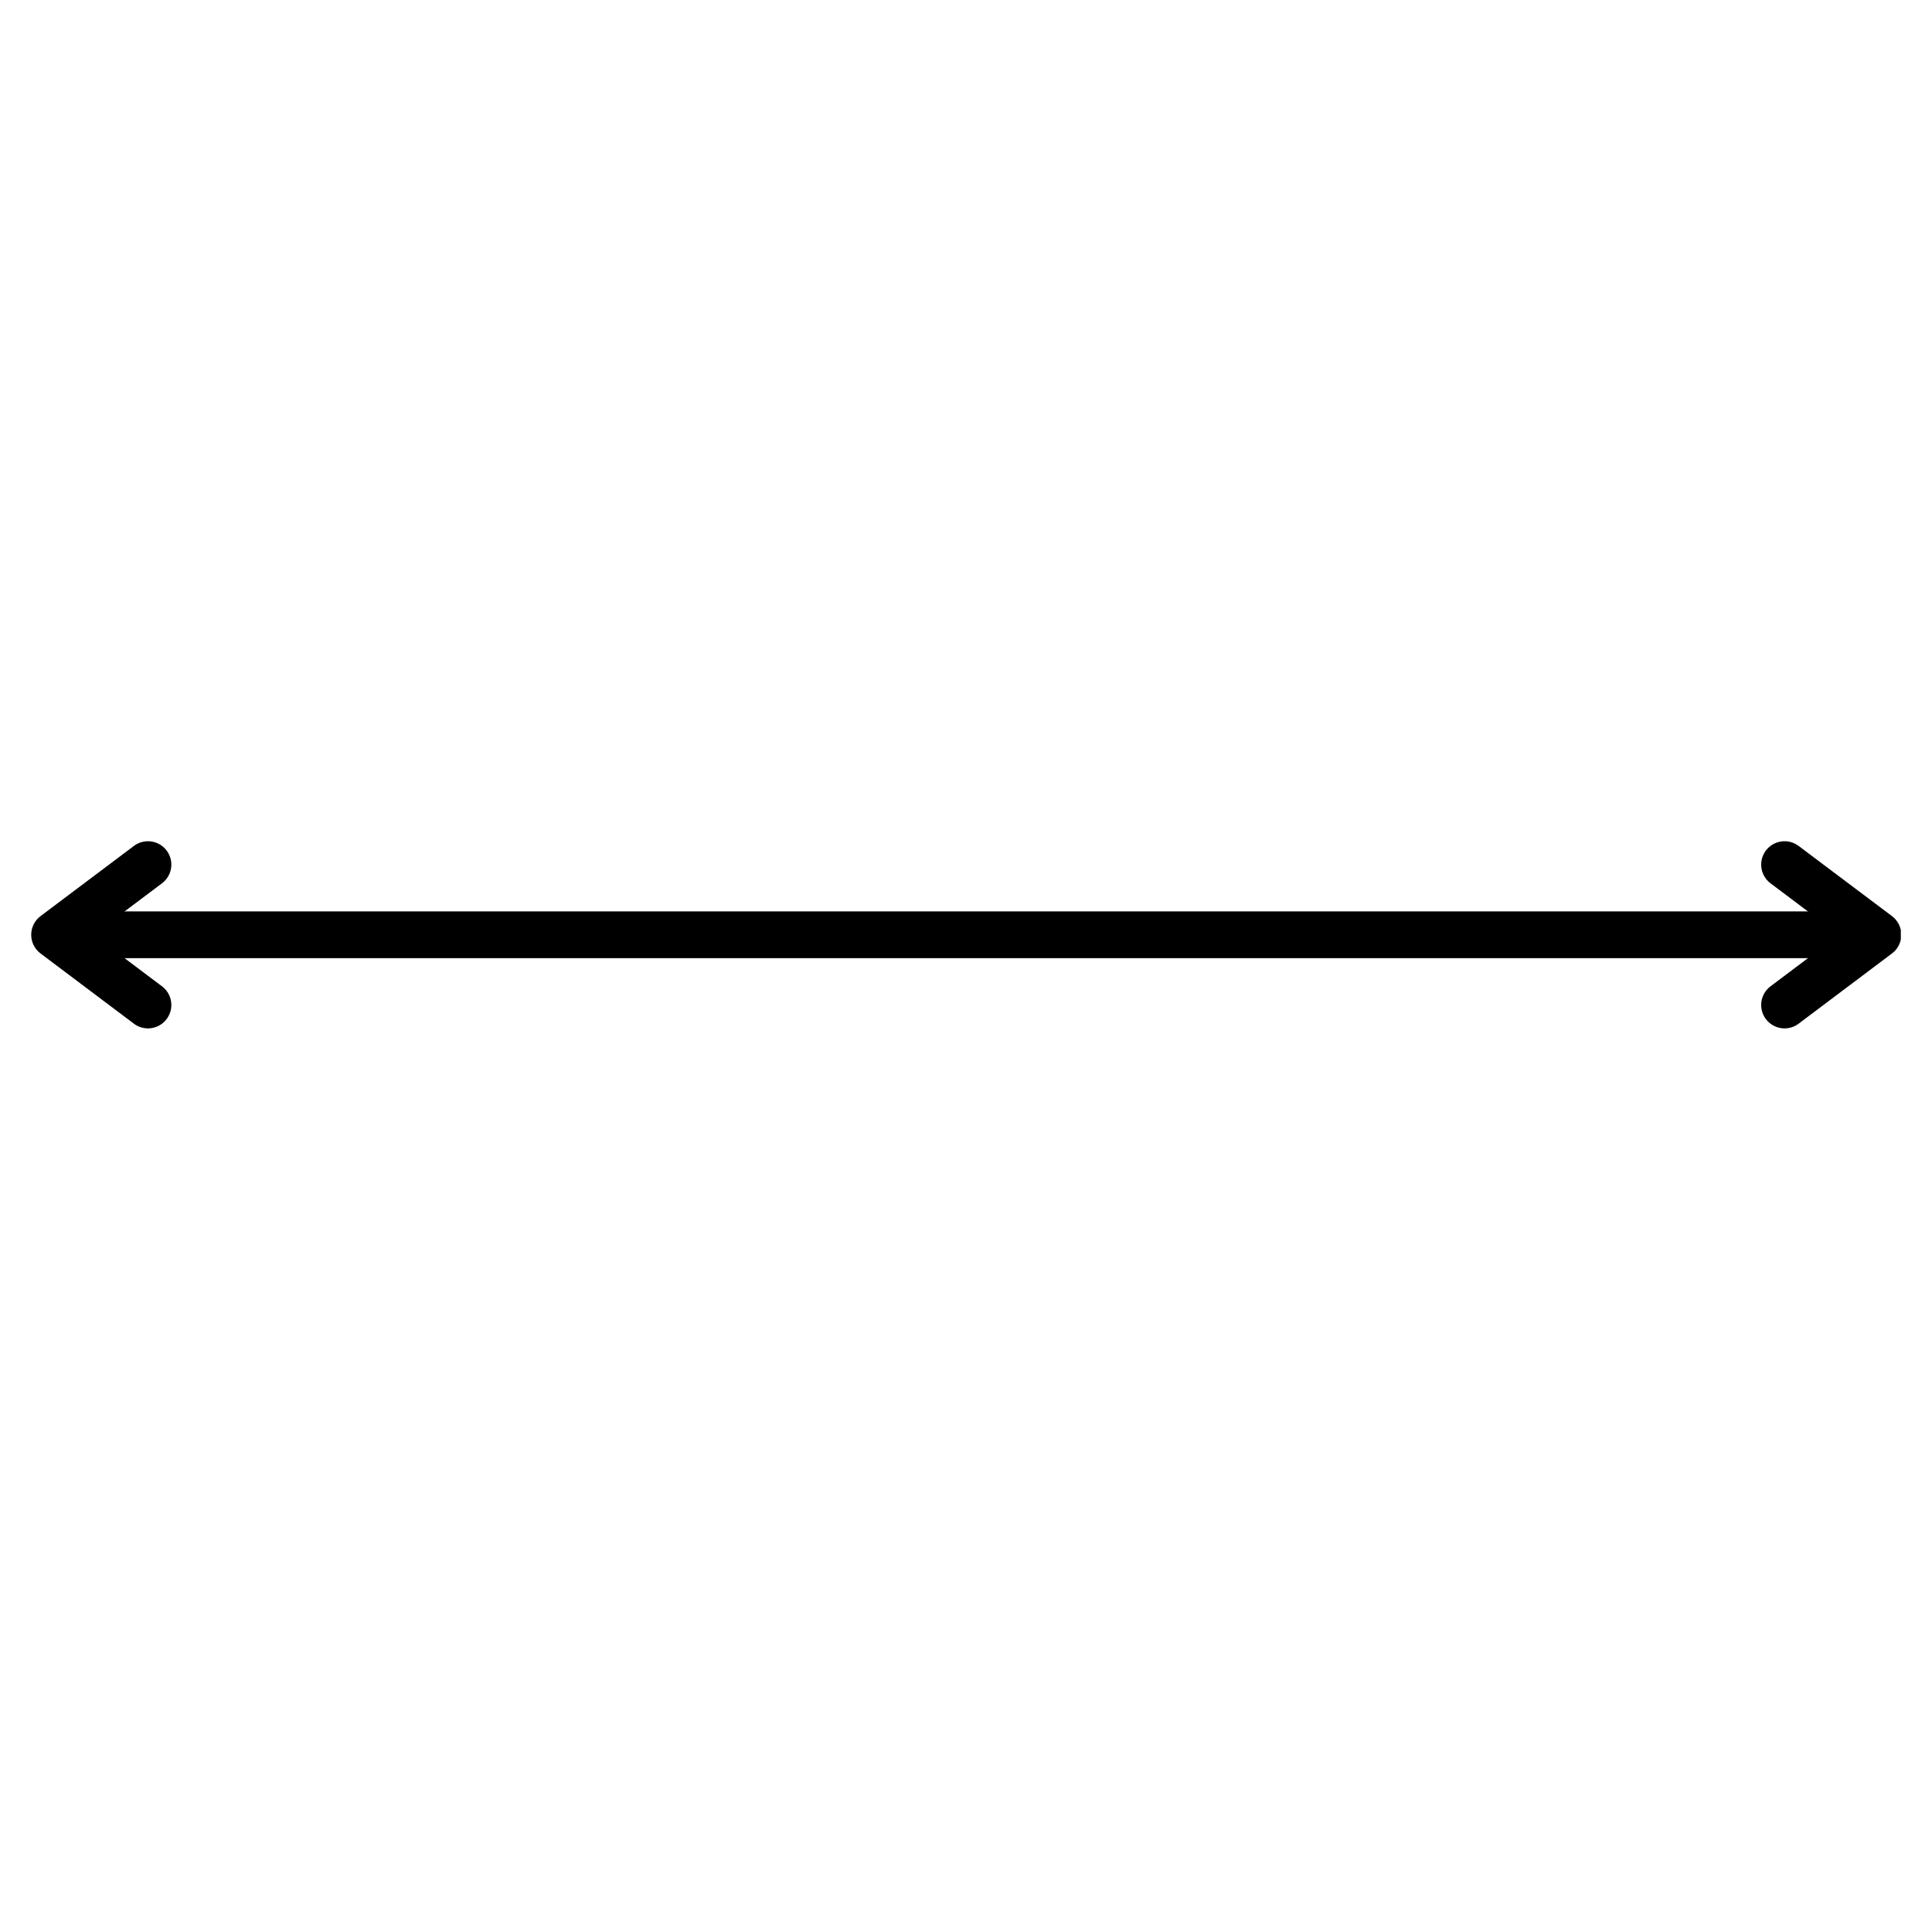 <svg xmlns="http://www.w3.org/2000/svg" xmlns:xlink="http://www.w3.org/1999/xlink" width="40" zoomAndPan="magnify" viewBox="0 0 30 30" height="40" preserveAspectRatio="xMidYMid meet" version="1.0"><defs><clipPath id="23294076bb"><path d="M 0.484 14 L 29.516 14 L 29.516 15 L 0.484 15 Z M 0.484 14 " clip-rule="nonzero"/></clipPath><clipPath id="dd83ab8daf"><path d="M 0.484 13 L 3 13 L 3 16 L 0.484 16 Z M 0.484 13 " clip-rule="nonzero"/></clipPath><clipPath id="c753846d15"><path d="M 27 13 L 29.516 13 L 29.516 16 L 27 16 Z M 27 13 " clip-rule="nonzero"/></clipPath></defs><g clip-path="url(#23294076bb)"><path stroke-linecap="butt" transform="matrix(0.726, 0, -0, 0.726, 0.484, 14.153)" fill="none" stroke-linejoin="miter" d="M 0.501 0.499 L 39.499 0.499 " stroke="#000000" stroke-width="1" stroke-opacity="1" stroke-miterlimit="4"/></g><g clip-path="url(#dd83ab8daf)"><path stroke-linecap="round" transform="matrix(0.726, 0, -0, 0.726, 0.484, 14.153)" fill="none" stroke-linejoin="round" d="M 2.498 -1.002 L 0.501 0.499 L 2.498 2.001 " stroke="#000000" stroke-width="1" stroke-opacity="1" stroke-miterlimit="4"/></g><g clip-path="url(#c753846d15)"><path stroke-linecap="round" transform="matrix(0.726, 0, -0, 0.726, 0.484, 14.153)" fill="none" stroke-linejoin="round" d="M 37.502 -1.002 L 39.499 0.499 L 37.502 2.001 " stroke="#000000" stroke-width="1" stroke-opacity="1" stroke-miterlimit="4"/></g></svg>